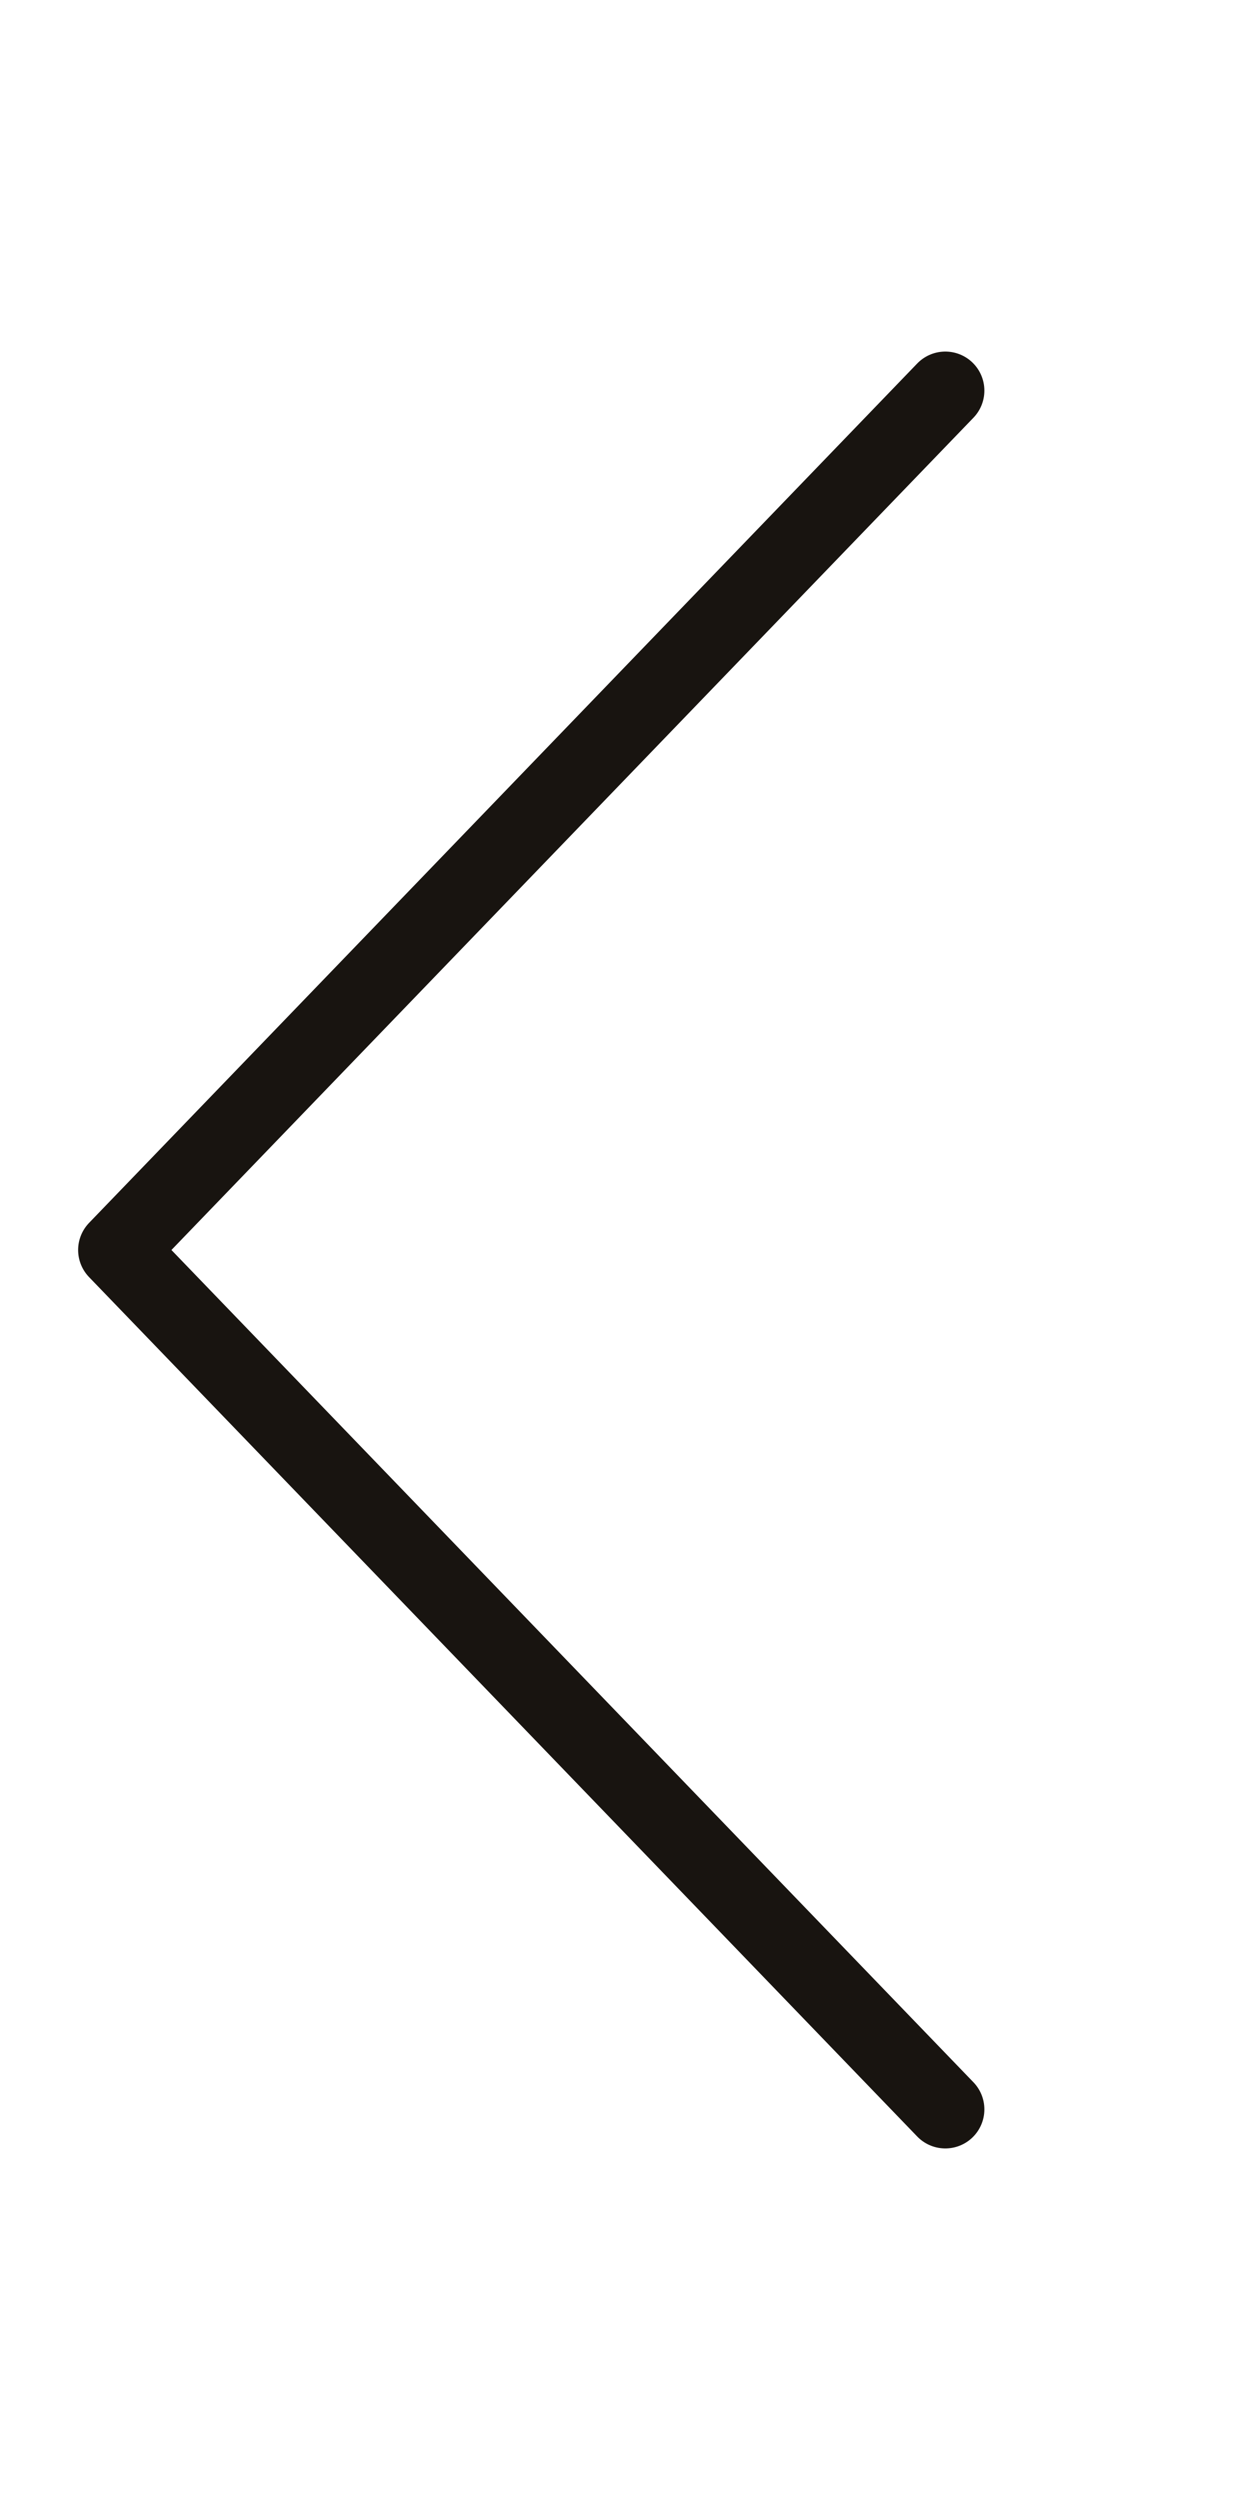 <svg xmlns="http://www.w3.org/2000/svg" viewBox="0 0 32 64" width="32" height="64"><defs><style>.a{fill:none;stroke:#181410;stroke-linecap:round;stroke-linejoin:round;stroke-width:2px;}</style></defs><title>icon</title><path class="a" d="M24.2,10,3,32,24.2,54"/></svg>